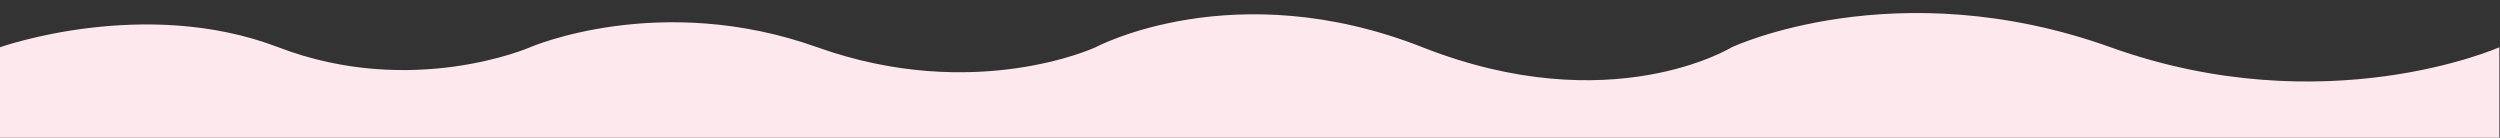 <svg xmlns="http://www.w3.org/2000/svg" xmlns:xlink="http://www.w3.org/1999/xlink" width="1851" height="102" viewBox="0 0 1851 102">
  <rect x="0" y="0" width="1851" height="102" fill="#333333" stroke="none"/>
  <defs>
    <clipPath id="clip-path">
      <rect id="長方形_59" data-name="長方形 59" width="1851" height="102" transform="translate(8183 2509)" fill="none"/>
    </clipPath>
  </defs>
  <g id="wave" transform="translate(-8183 -2509)" clip-path="url(#clip-path)">
    <path id="wave-2" data-name="wave" d="M6289.759,1364.44s-128.656,57.033-287.84,0-280.479,0-280.479,0-89.405,54.92-228.964,0-242.046,0-242.046,0-89.405,41.643-206.067,0-212.61,0-212.61,0-87.223,38.022-186.441,0-206.066,0-206.066,0v73.111l1850.513,20.393Z" transform="translate(3743.754 1179.553)" fill="#fde9ed"/>
  </g>
</svg>
